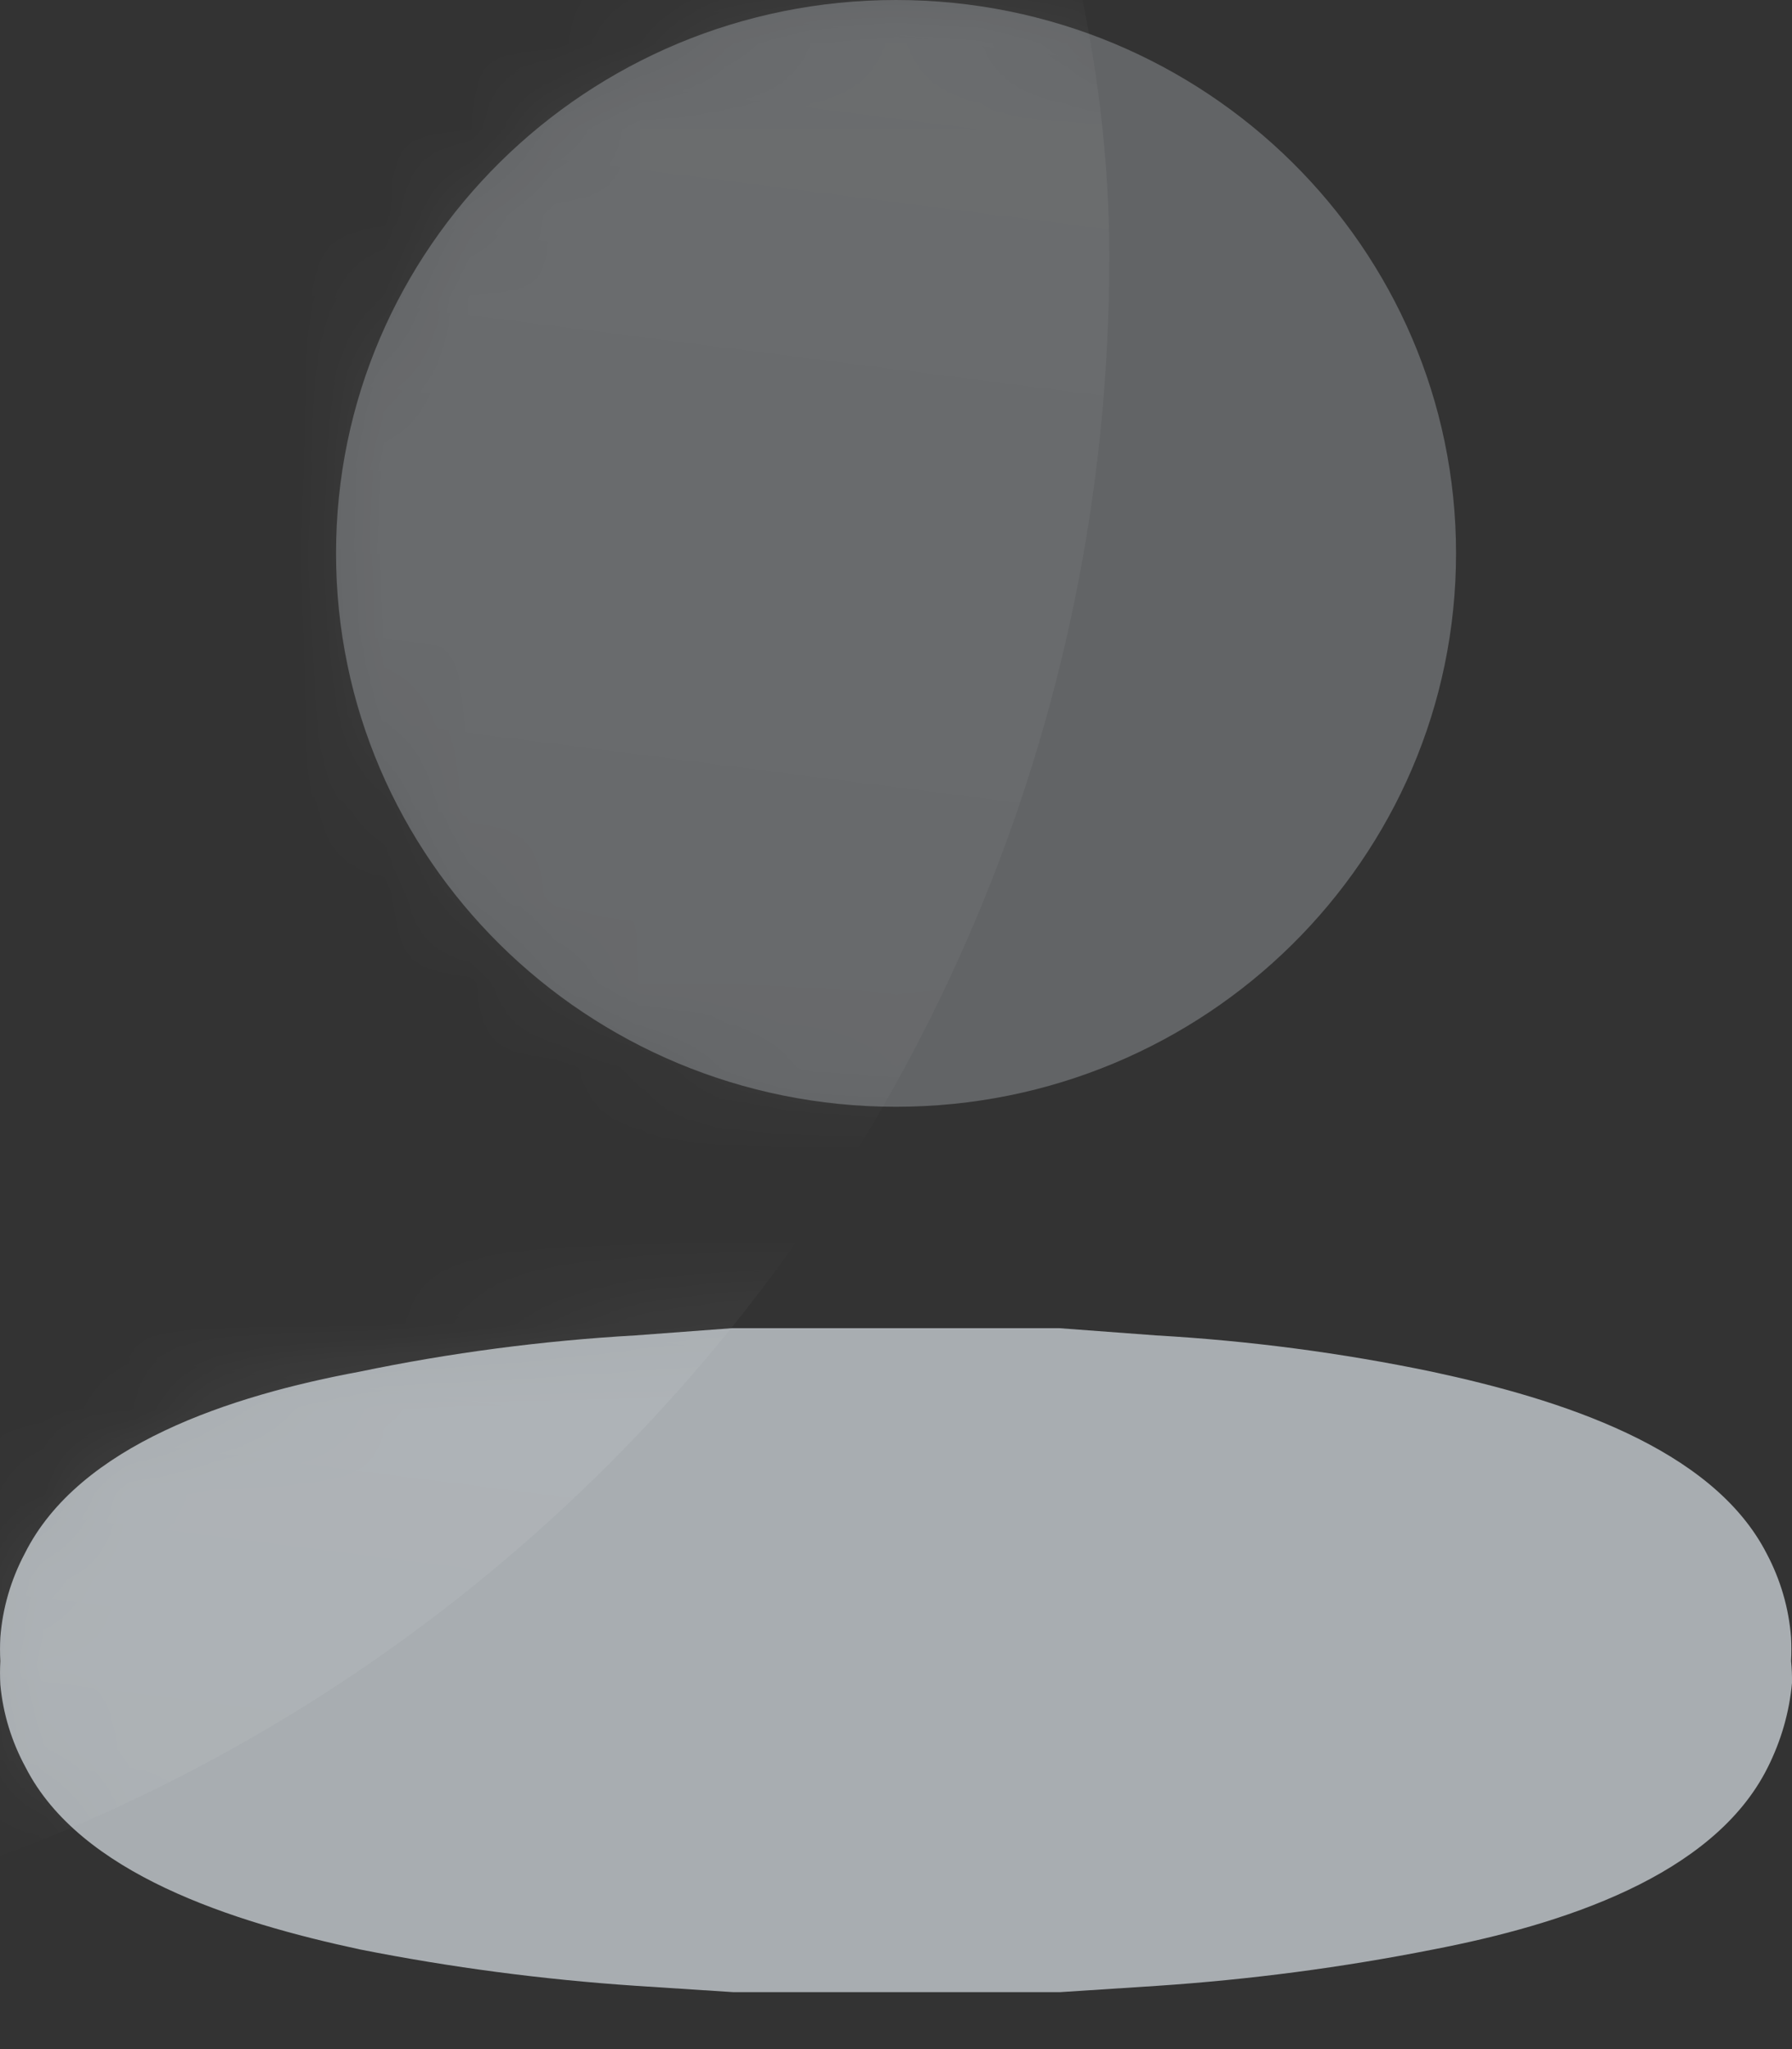 <svg width="21" height="24" viewBox="0 0 21 24" fill="none" xmlns="http://www.w3.org/2000/svg">
<rect x="0" y="0" width="21" height="24" fill="#333333" stroke="none"/>
<path opacity="0.4" d="M10.5 12.963C14.124 12.963 17.063 10.061 17.063 6.481C17.063 2.902 14.124 0 10.5 0C6.876 0 3.938 2.902 3.938 6.481C3.938 10.061 6.876 12.963 10.5 12.963Z" fill="#A8ADB1"/>
<path d="M20.989 19.455V19.455C20.994 19.363 20.994 19.27 20.989 19.178C20.963 18.837 20.866 18.504 20.704 18.198C20.066 16.951 18.277 16.387 16.785 16.067C15.72 15.845 14.638 15.703 13.55 15.641L12.41 15.556H11.898H11.26H9.733H9.095H8.583L7.443 15.641C6.355 15.703 5.273 15.845 4.208 16.067C2.716 16.344 0.927 16.919 0.289 18.198C0.127 18.504 0.03 18.837 0.004 19.178C-0.001 19.27 -0.001 19.363 0.004 19.455V19.455C-0.001 19.547 -0.001 19.64 0.004 19.732C0.035 20.07 0.136 20.399 0.301 20.702C0.939 21.948 2.727 22.513 4.22 22.833C5.286 23.044 6.367 23.186 7.455 23.259L8.594 23.333H8.867H9.107H11.909H12.148H12.422L13.561 23.259C14.649 23.186 15.73 23.044 16.796 22.833C18.289 22.545 20.077 21.98 20.715 20.702C20.872 20.39 20.969 20.054 21 19.711C21.001 19.625 20.998 19.54 20.989 19.455Z" fill="#A8ADB1"/>
<mask id="mask0" mask-type="alpha" maskUnits="userSpaceOnUse" x="0" y="0" width="22" height="24">
<path opacity="0.4" d="M10.5 12.963C14.124 12.963 17.063 10.061 17.063 6.481C17.063 2.902 14.124 0 10.5 0C6.876 0 3.938 2.902 3.938 6.481C3.938 10.061 6.876 12.963 10.5 12.963Z" fill="#939393"/>
<path d="M20.989 19.455V19.455C20.994 19.363 20.994 19.27 20.989 19.178C20.963 18.837 20.866 18.504 20.704 18.198C20.066 16.951 18.277 16.387 16.785 16.067C15.72 15.845 14.638 15.703 13.55 15.641L12.41 15.556H11.898H11.26H9.733H9.095H8.583L7.443 15.641C6.355 15.703 5.273 15.845 4.208 16.067C2.716 16.344 0.927 16.919 0.289 18.198C0.127 18.504 0.03 18.837 0.004 19.178C-0.001 19.27 -0.001 19.363 0.004 19.455V19.455C-0.001 19.547 -0.001 19.64 0.004 19.732C0.035 20.07 0.136 20.399 0.301 20.702C0.939 21.948 2.727 22.513 4.22 22.833C5.286 23.044 6.367 23.186 7.455 23.259L8.594 23.333H8.867H9.107H11.909H12.148H12.422L13.561 23.259C14.649 23.186 15.73 23.044 16.796 22.833C18.289 22.545 20.077 21.98 20.715 20.702C20.872 20.39 20.969 20.054 21 19.711C21.001 19.625 20.998 19.54 20.989 19.455Z" fill="#939393"/>
</mask>
<g mask="url(#mask0)">
<rect x="-27" y="-17" width="40" height="40" rx="20" fill="url(#paint0_linear)"/>
</g>
<defs>
<linearGradient id="paint0_linear" x1="-7" y1="-27" x2="-14.5" y2="32" gradientUnits="userSpaceOnUse">
<stop stop-color="white" stop-opacity="0.24"/>
<stop offset="1" stop-color="white" stop-opacity="0"/>
</linearGradient>
</defs>
</svg>
